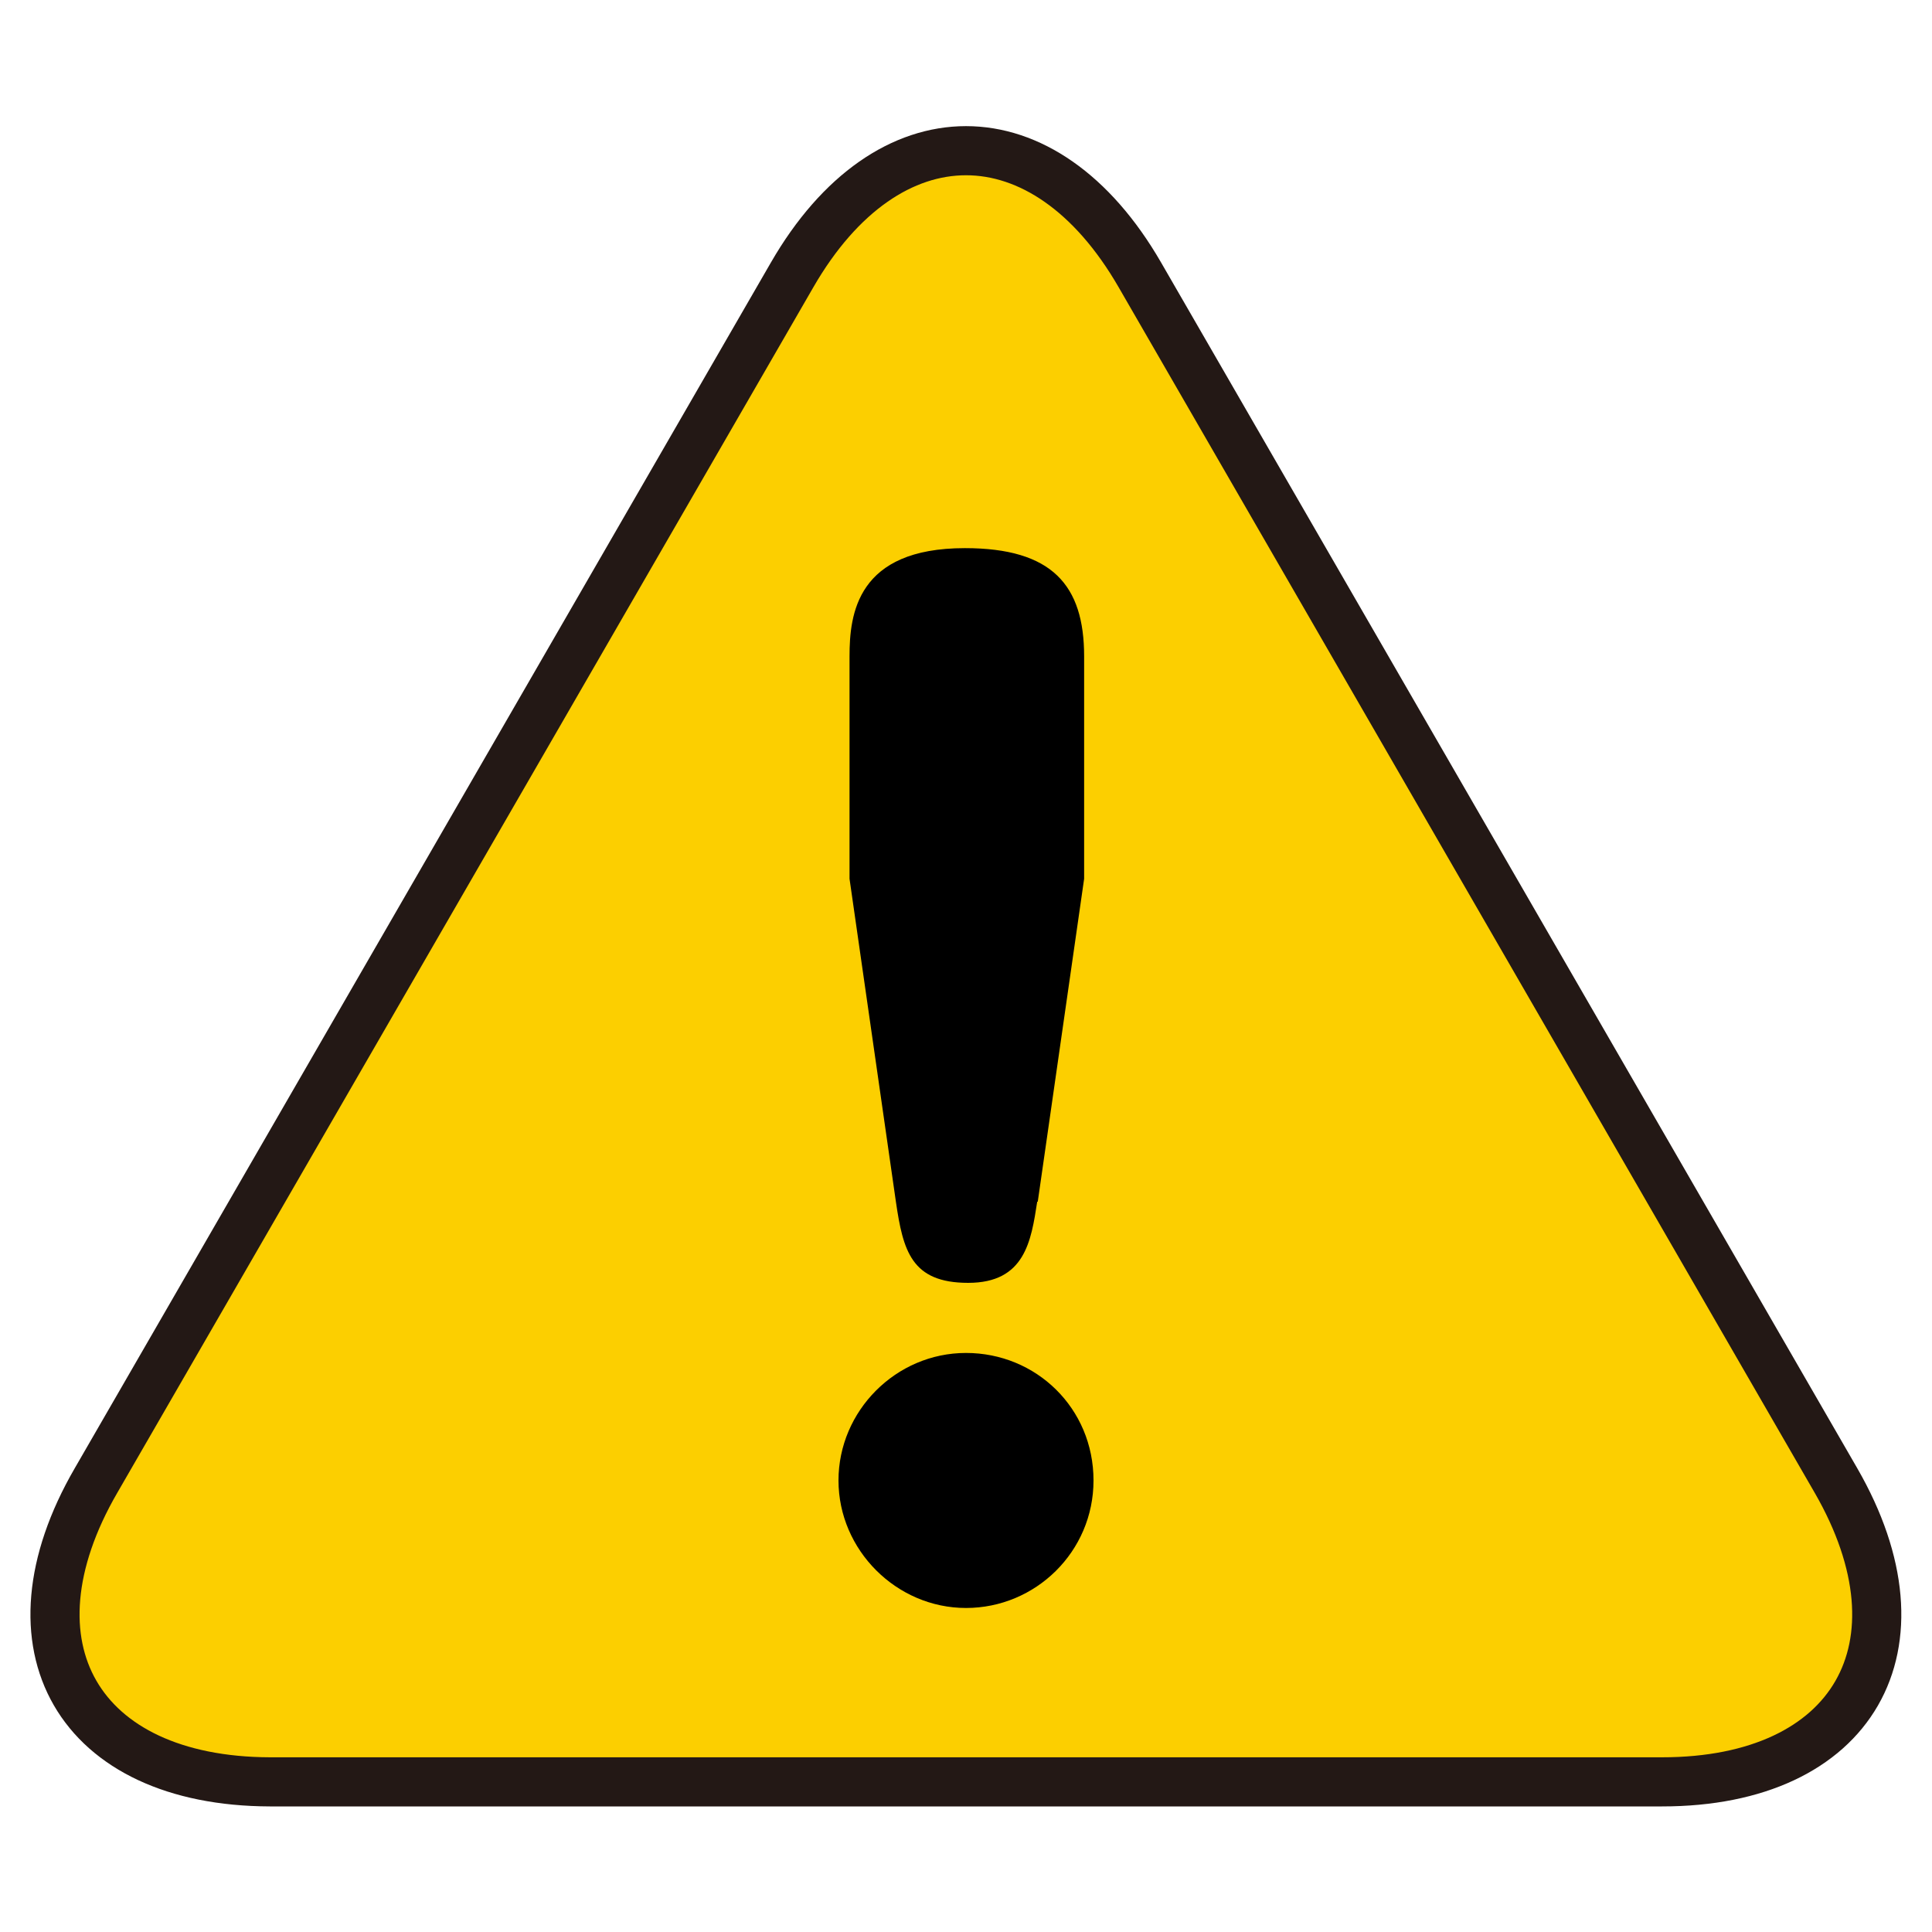 <?xml version="1.0" encoding="UTF-8"?>
<svg id="_レイヤー_1" data-name="レイヤー_1" xmlns="http://www.w3.org/2000/svg" version="1.1" viewBox="0 0 35 35">
  <!-- Generator: Adobe Illustrator 29.6.1, SVG Export Plug-In . SVG Version: 2.1.1 Build 9)  -->
  <defs>
    <style>
      .st0 {
        fill: #fccf00;
        stroke: #231815;
        stroke-width: .89px;
      }
    </style>
  </defs>
  <path class="st0" d="M14.35,4.98c1.73-3,4.57-3,6.3,0l12.61,21.84c1.73,3,.32,5.46-3.15,5.46H4.89C1.42,32.27,0,29.82,1.74,26.82L14.35,4.98Z"/>
  <path d="M19.81,26.82c0,1.29-1.05,2.31-2.31,2.31s-2.31-1.05-2.31-2.31,1.04-2.31,2.31-2.31,2.31,1,2.31,2.31ZM18.79,21.77c-.11.71-.22,1.47-1.25,1.47s-1.18-.58-1.31-1.47l-.84-5.85v-4.03c0-.76.13-1.96,2.09-1.96,1.58,0,2.16.67,2.16,1.96v4.03l-.84,5.85Z"/>
</svg>